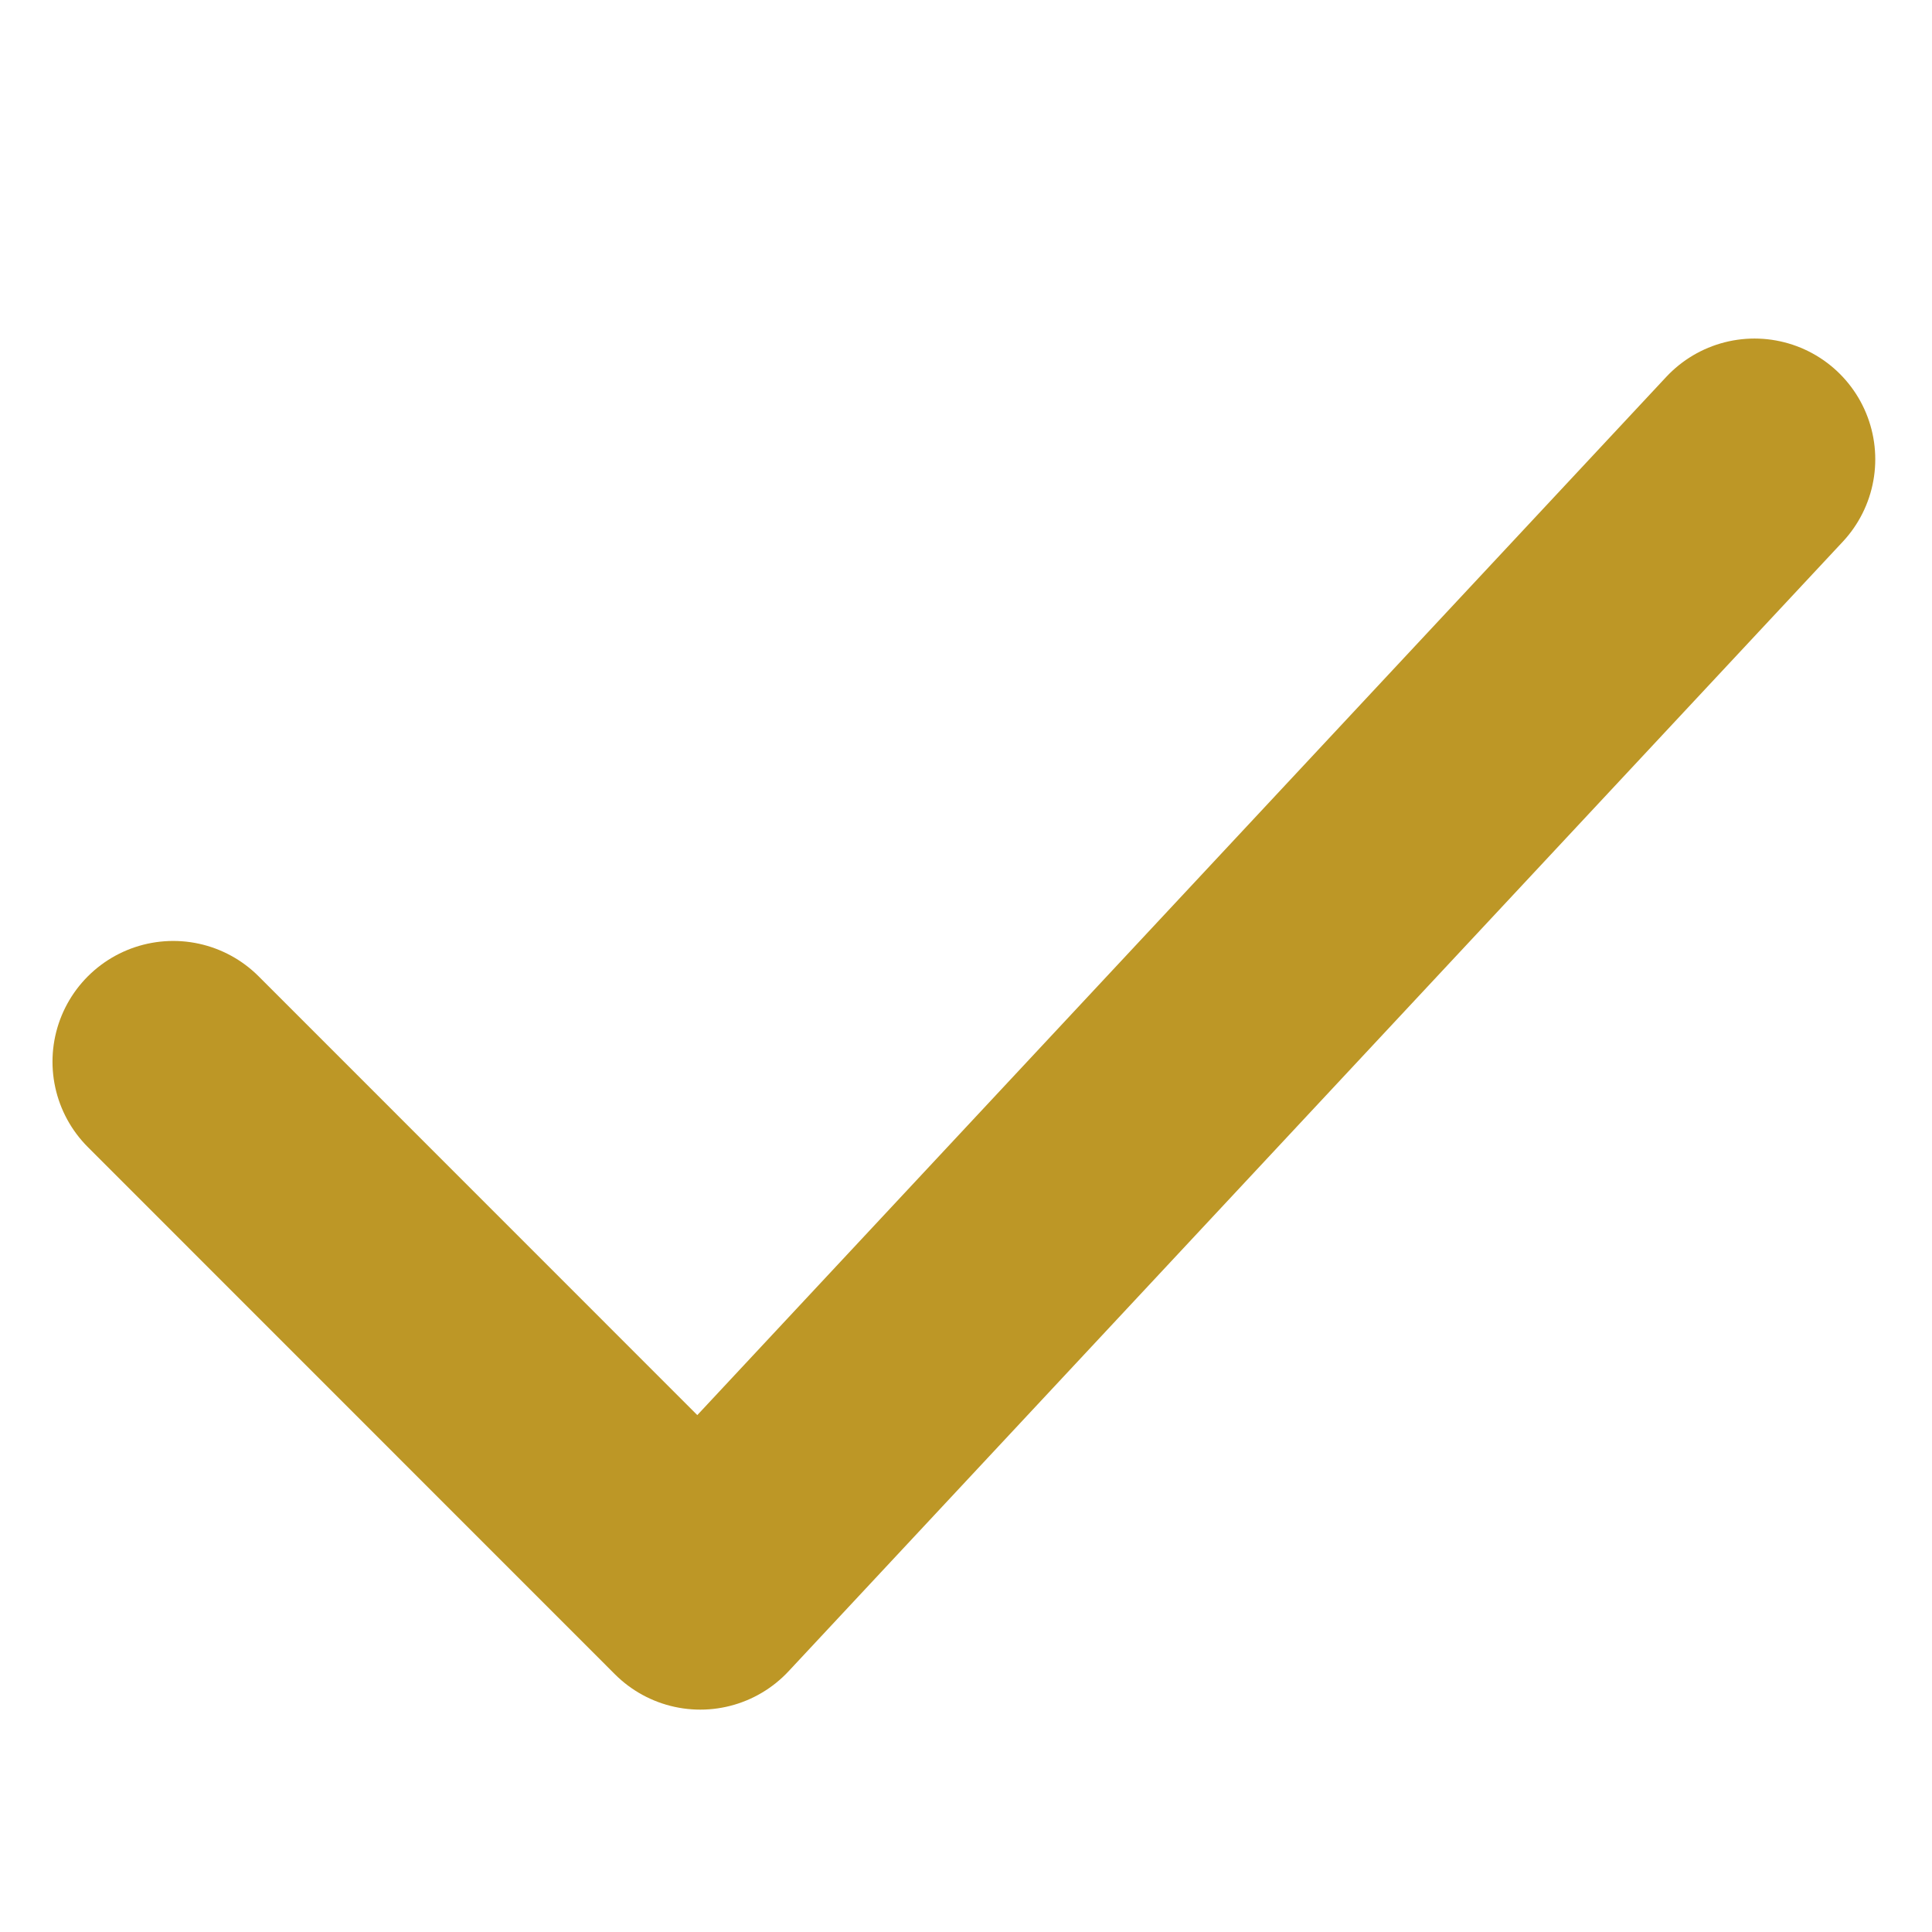 <svg preserveAspectRatio="none" width="100%" height="100%" overflow="visible" style="display: block;" viewBox="0 0 15 15" fill="none" xmlns="http://www.w3.org/2000/svg">
<g id="charm:tick" clip-path="url(#clip0_413_415)">
<path id="Vector" d="M1.345 8.243L5.437 12.336L13.622 3.566" stroke="#BD9726" stroke-width="1.875" stroke-linecap="round" stroke-linejoin="round"/>
</g>
<defs>
<clipPath id="clip0_413_415">
<rect width="14.967" height="14.967" fill="white"/>
</clipPath>
</defs>
</svg>
